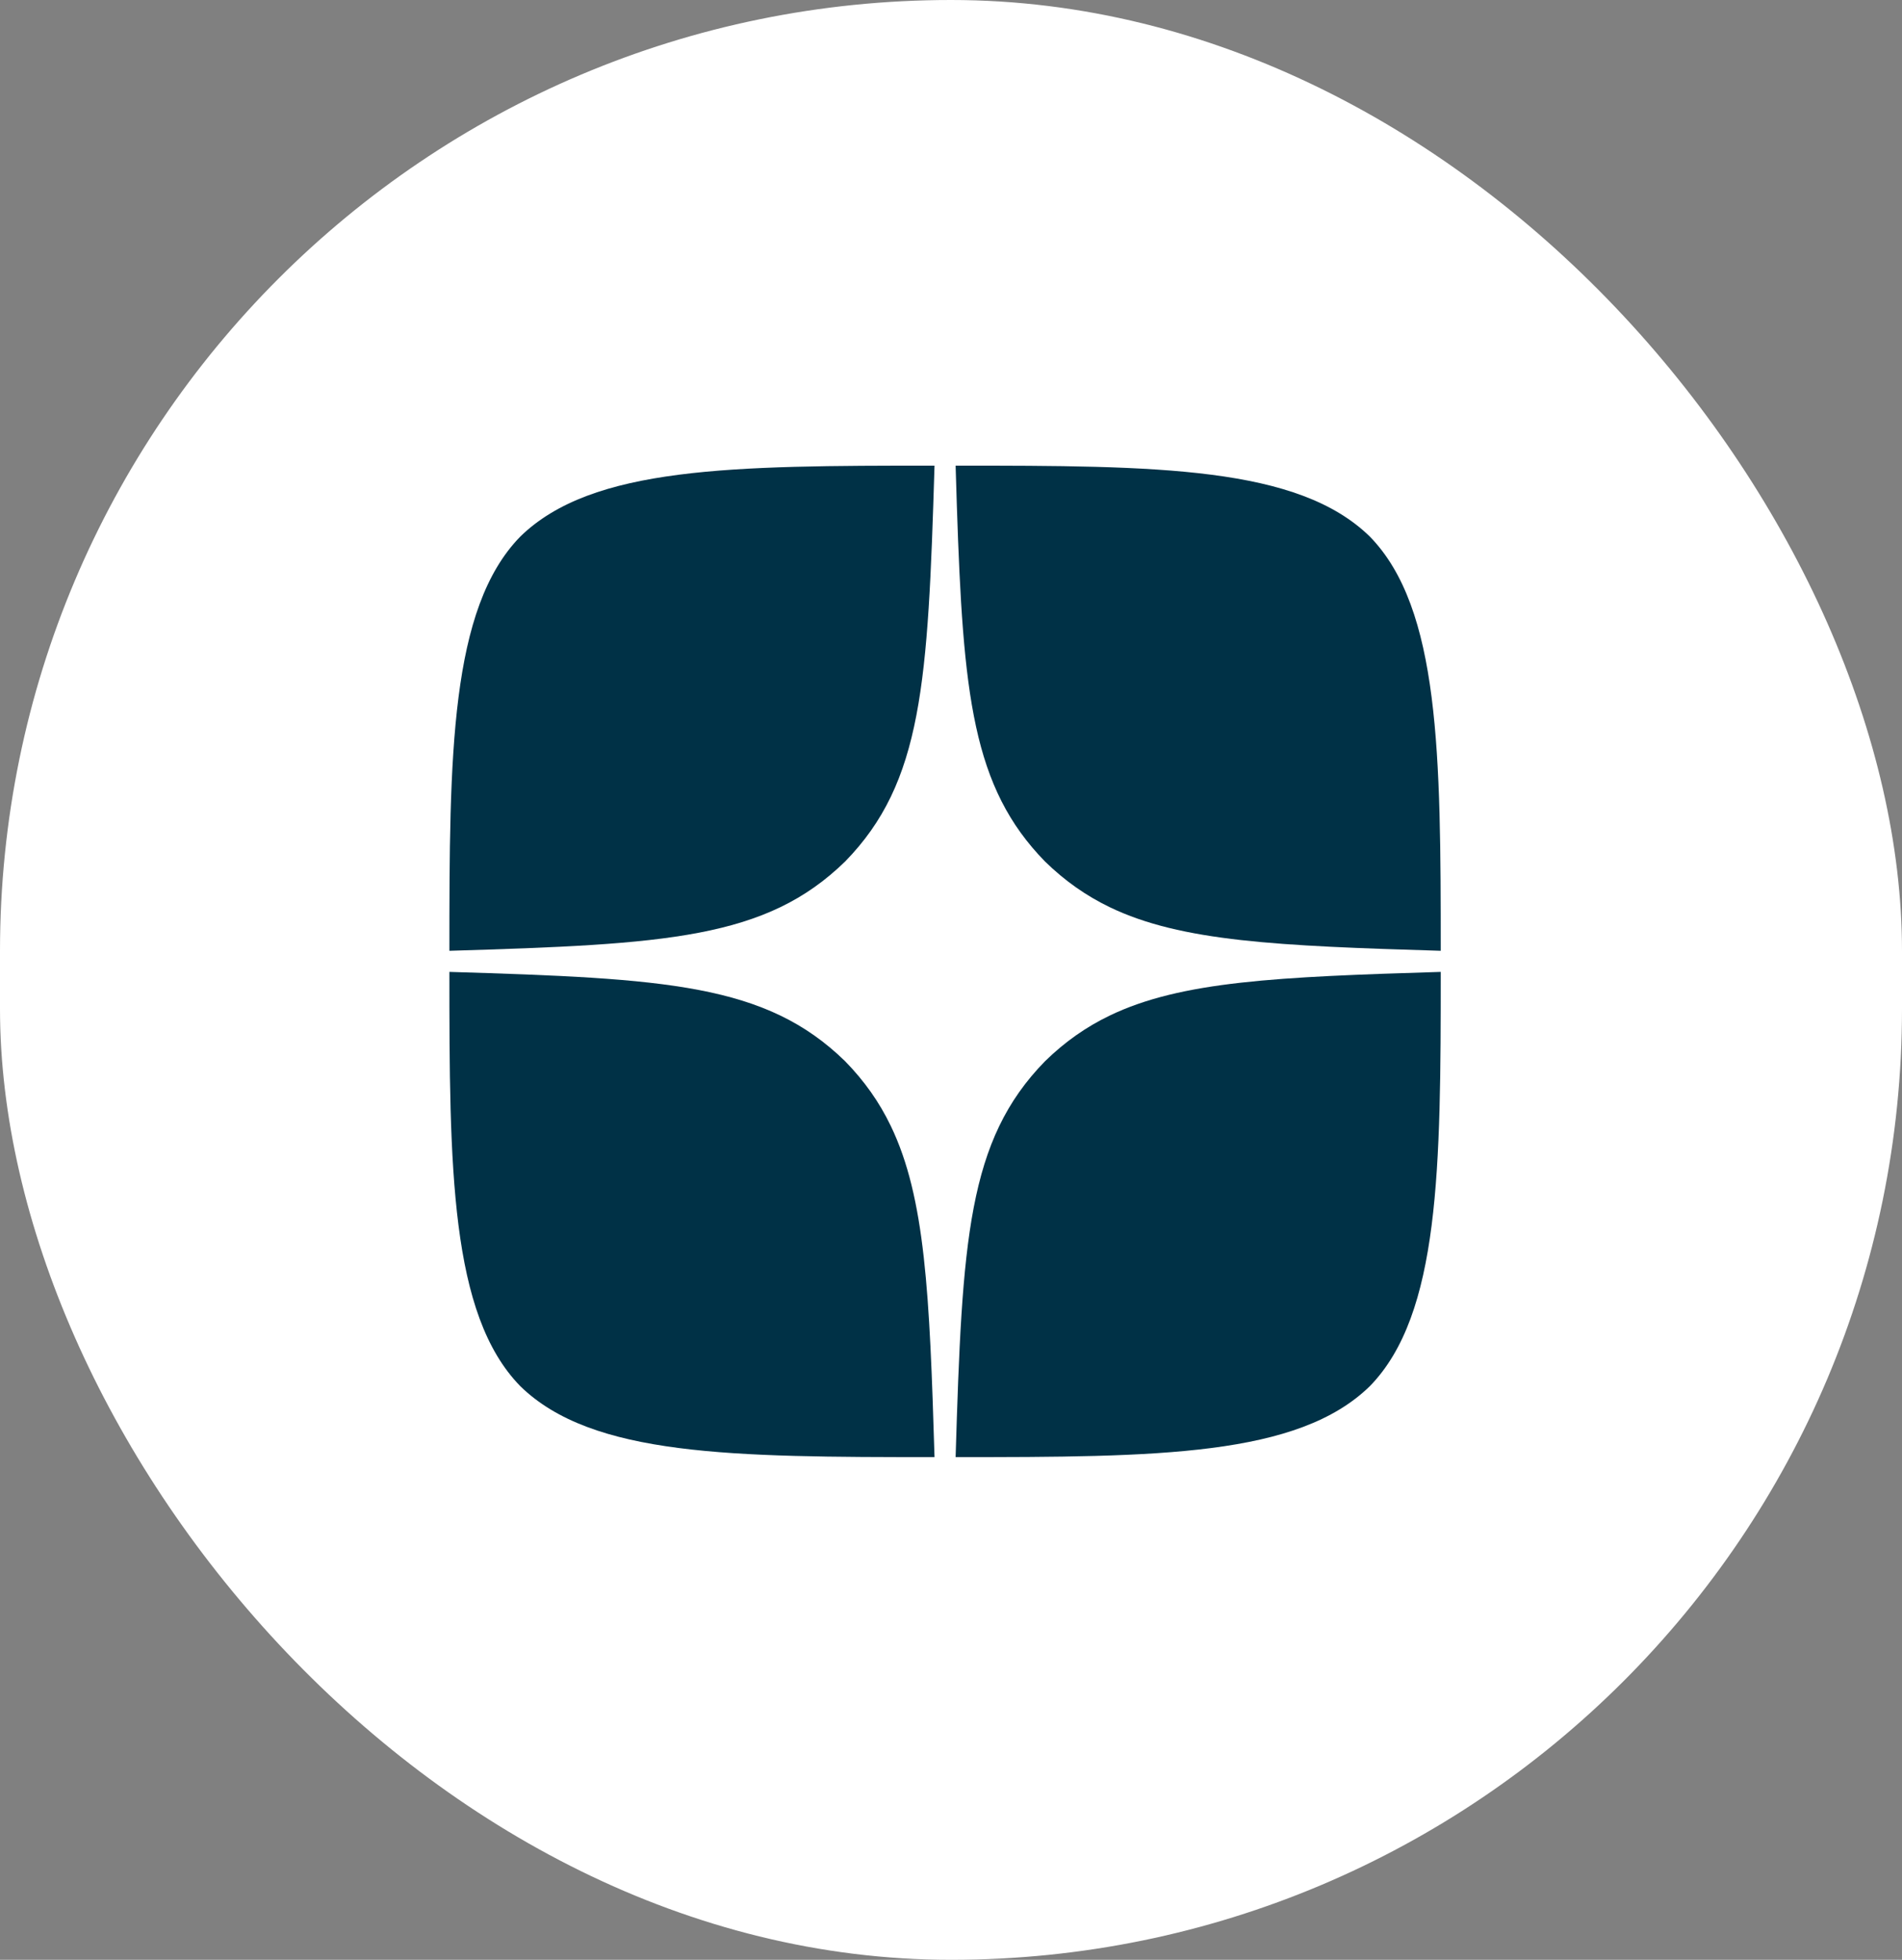 <?xml version="1.0" encoding="UTF-8"?> <svg xmlns="http://www.w3.org/2000/svg" width="33" height="34" viewBox="0 0 33 34" fill="none"><rect x="0" y="0" width="33" height="34" fill="#808080" stroke="none"/> <rect width="33" height="34" rx="16.5" fill="white"></rect> <path d="M16.58 25.279C16.694 21.51 16.788 19.786 18.13 18.412C18.474 18.076 18.84 17.818 19.253 17.619C20.495 17.021 22.171 16.947 24.997 16.861C24.997 20.256 24.985 22.801 23.767 24.048C22.519 25.267 20.088 25.279 16.58 25.279Z" fill="#003146"></path> <path d="M24.997 16.495C24.997 13.101 24.985 10.556 23.767 9.309C22.519 8.09 20.088 8.078 16.58 8.078C16.587 8.314 16.594 8.541 16.601 8.761C16.71 12.061 16.872 13.656 18.13 14.945C18.474 15.281 18.84 15.538 19.253 15.738C20.495 16.336 22.171 16.41 24.997 16.495Z" fill="#003146"></path> <path d="M16.214 8.078C12.706 8.078 10.275 8.09 9.027 9.309C7.809 10.556 7.797 13.101 7.797 16.495C11.566 16.382 13.289 16.287 14.664 14.945C16.006 13.57 16.1 11.847 16.214 8.078Z" fill="#003146"></path> <path d="M9.027 24.048C7.809 22.801 7.797 20.256 7.797 16.861C11.566 16.975 13.289 17.069 14.664 18.412C14.999 18.755 15.257 19.121 15.456 19.535C16.054 20.776 16.129 22.452 16.214 25.279C12.706 25.279 10.275 25.267 9.027 24.048Z" fill="#003146"></path> </svg> 